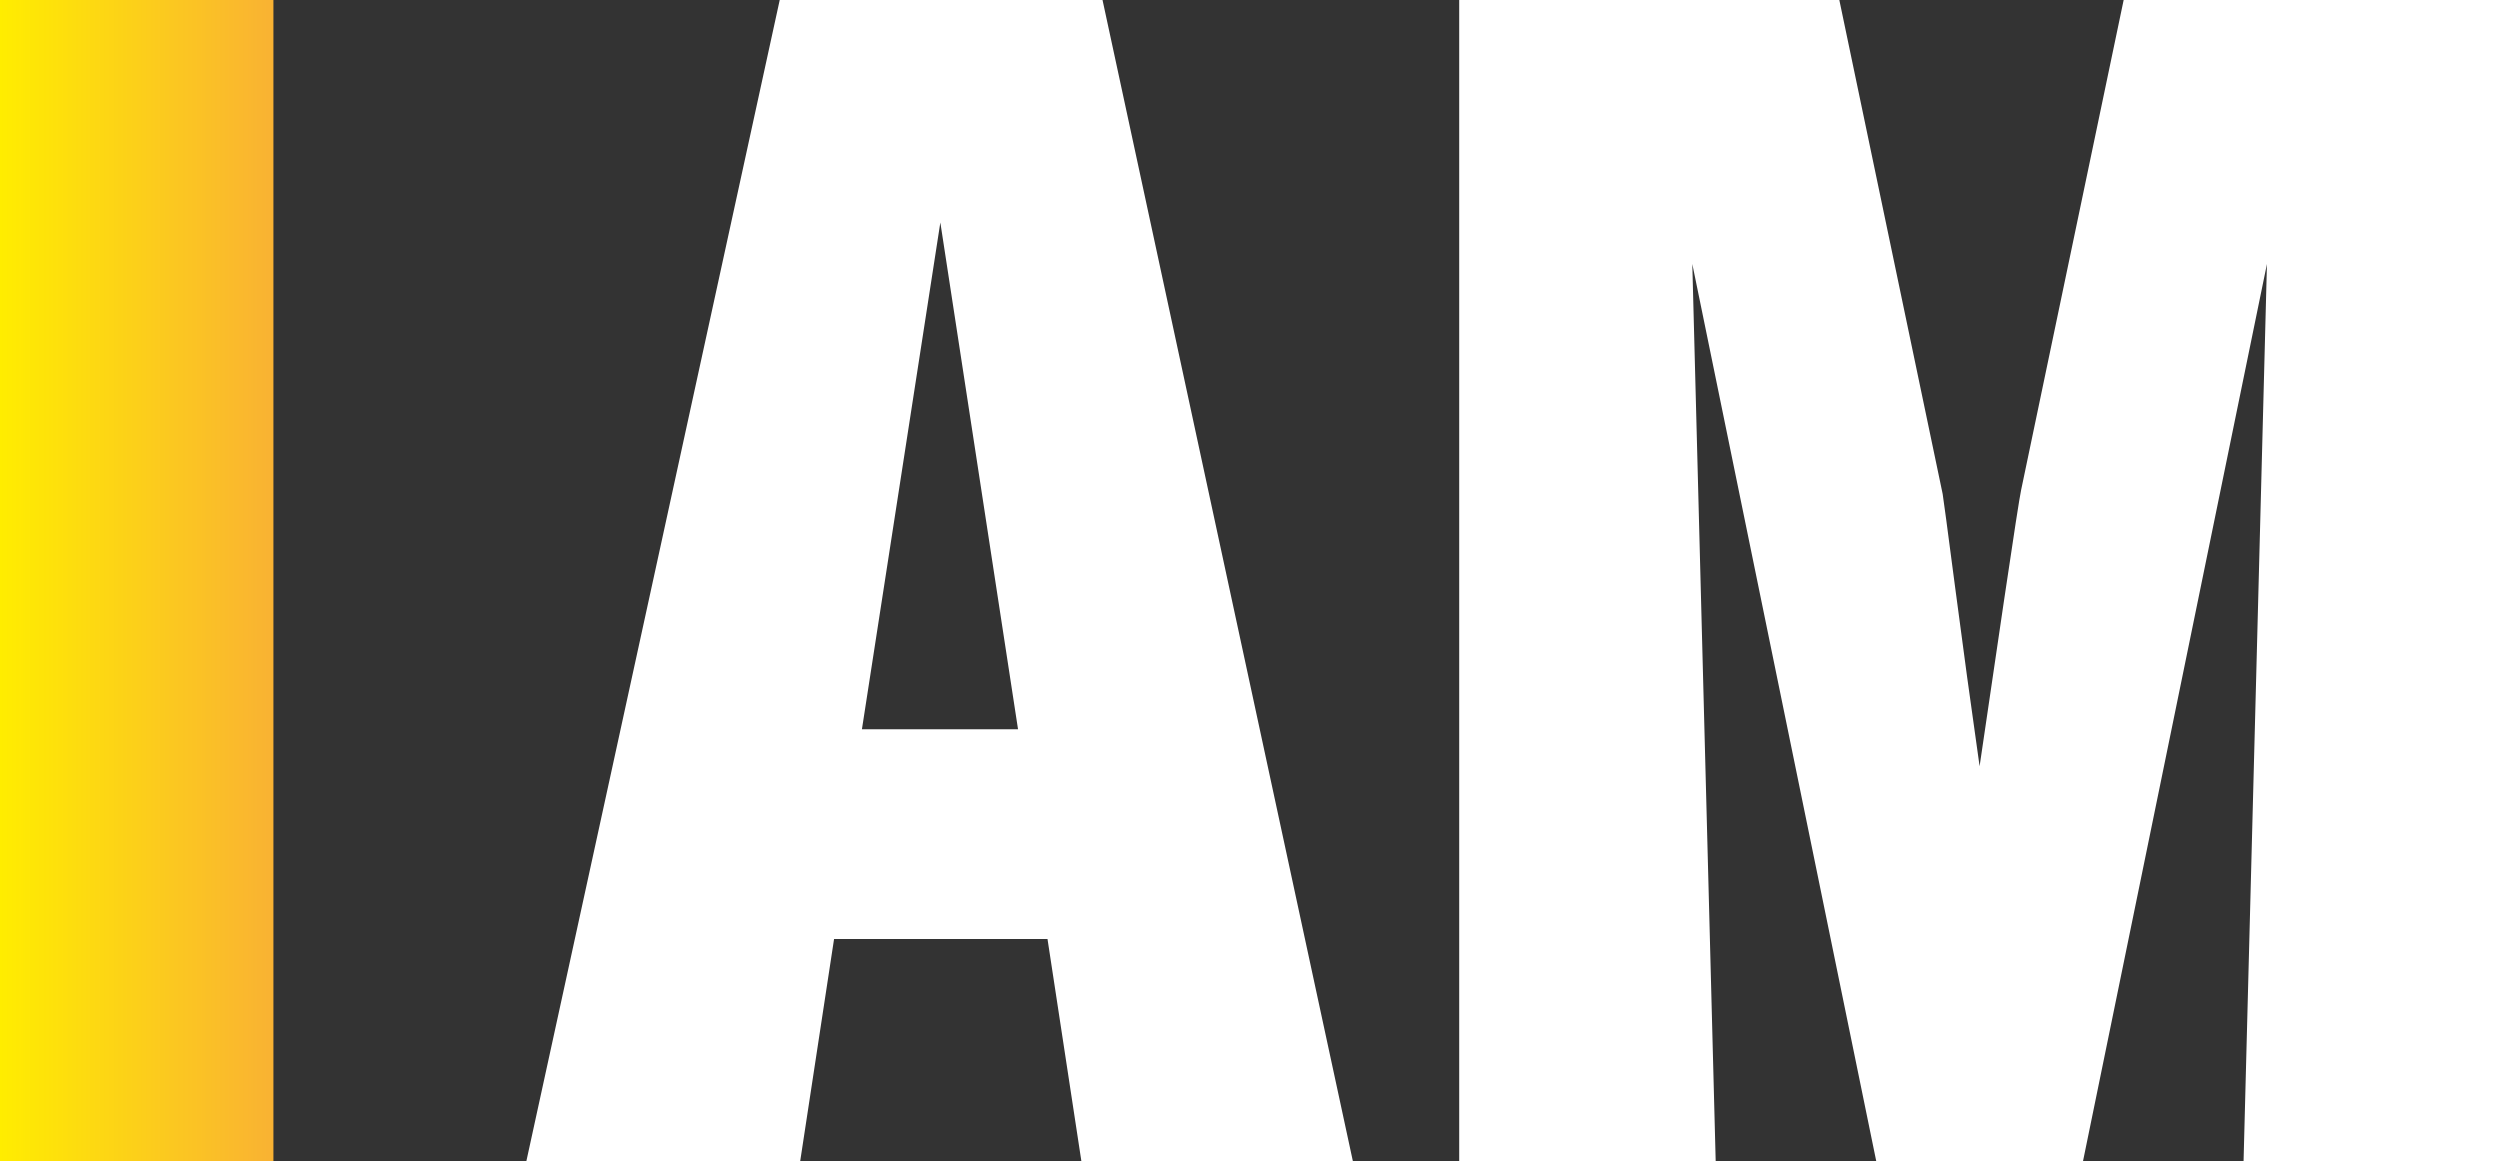 <svg xmlns="http://www.w3.org/2000/svg" xmlns:xlink="http://www.w3.org/1999/xlink" id="_&#x421;&#x43B;&#x43E;&#x439;_2" data-name=" &#x421;&#x43B;&#x43E;&#x439; 2" viewBox="0 0 588.83 273.56"><rect x="0" y="0" width="588.83" height="273.56" fill="#333333" stroke="none"/><defs><style>      .cls-1 {        fill: url(#linear-gradient);      }      .cls-1, .cls-2 {        stroke-width: 0px;      }      .cls-2 {        fill: #fff;      }    </style><linearGradient id="linear-gradient" x1="0" y1="1641.22" x2="64.4" y2="1641.22" gradientTransform="translate(0 1778) scale(1 -1)" gradientUnits="userSpaceOnUse"><stop offset="0" stop-color="#ffed00"></stop><stop offset="1" stop-color="#f9b233"></stop></linearGradient></defs><path class="cls-1" d="m0,273.56V0h64.4v273.56H0Z"></path><path class="cls-2" d="m123.96,273.56L183.65,0h76.03l58.98,273.56h-63.95l-7.99-52.4h-50.27l-7.99,52.4h-64.5Zm79.05-101.79h36.77l-18.3-119.37-18.47,119.37Z"></path><path class="cls-2" d="m343.69,273.56V0h89.53l24.34,116.35c.12.59,1.09,7.9,2.93,21.94,1.83,14.03,3.76,28.1,5.77,42.19,1.54-10.54,3.46-23.59,5.77-39.17,2.31-15.57,3.64-24.19,4-25.85L500.19,0h88.64v273.56h-60.4l5.51-211.39-43.34,211.39h-48.67l-43.34-211.39,5.51,211.39h-60.41Z"></path></svg>